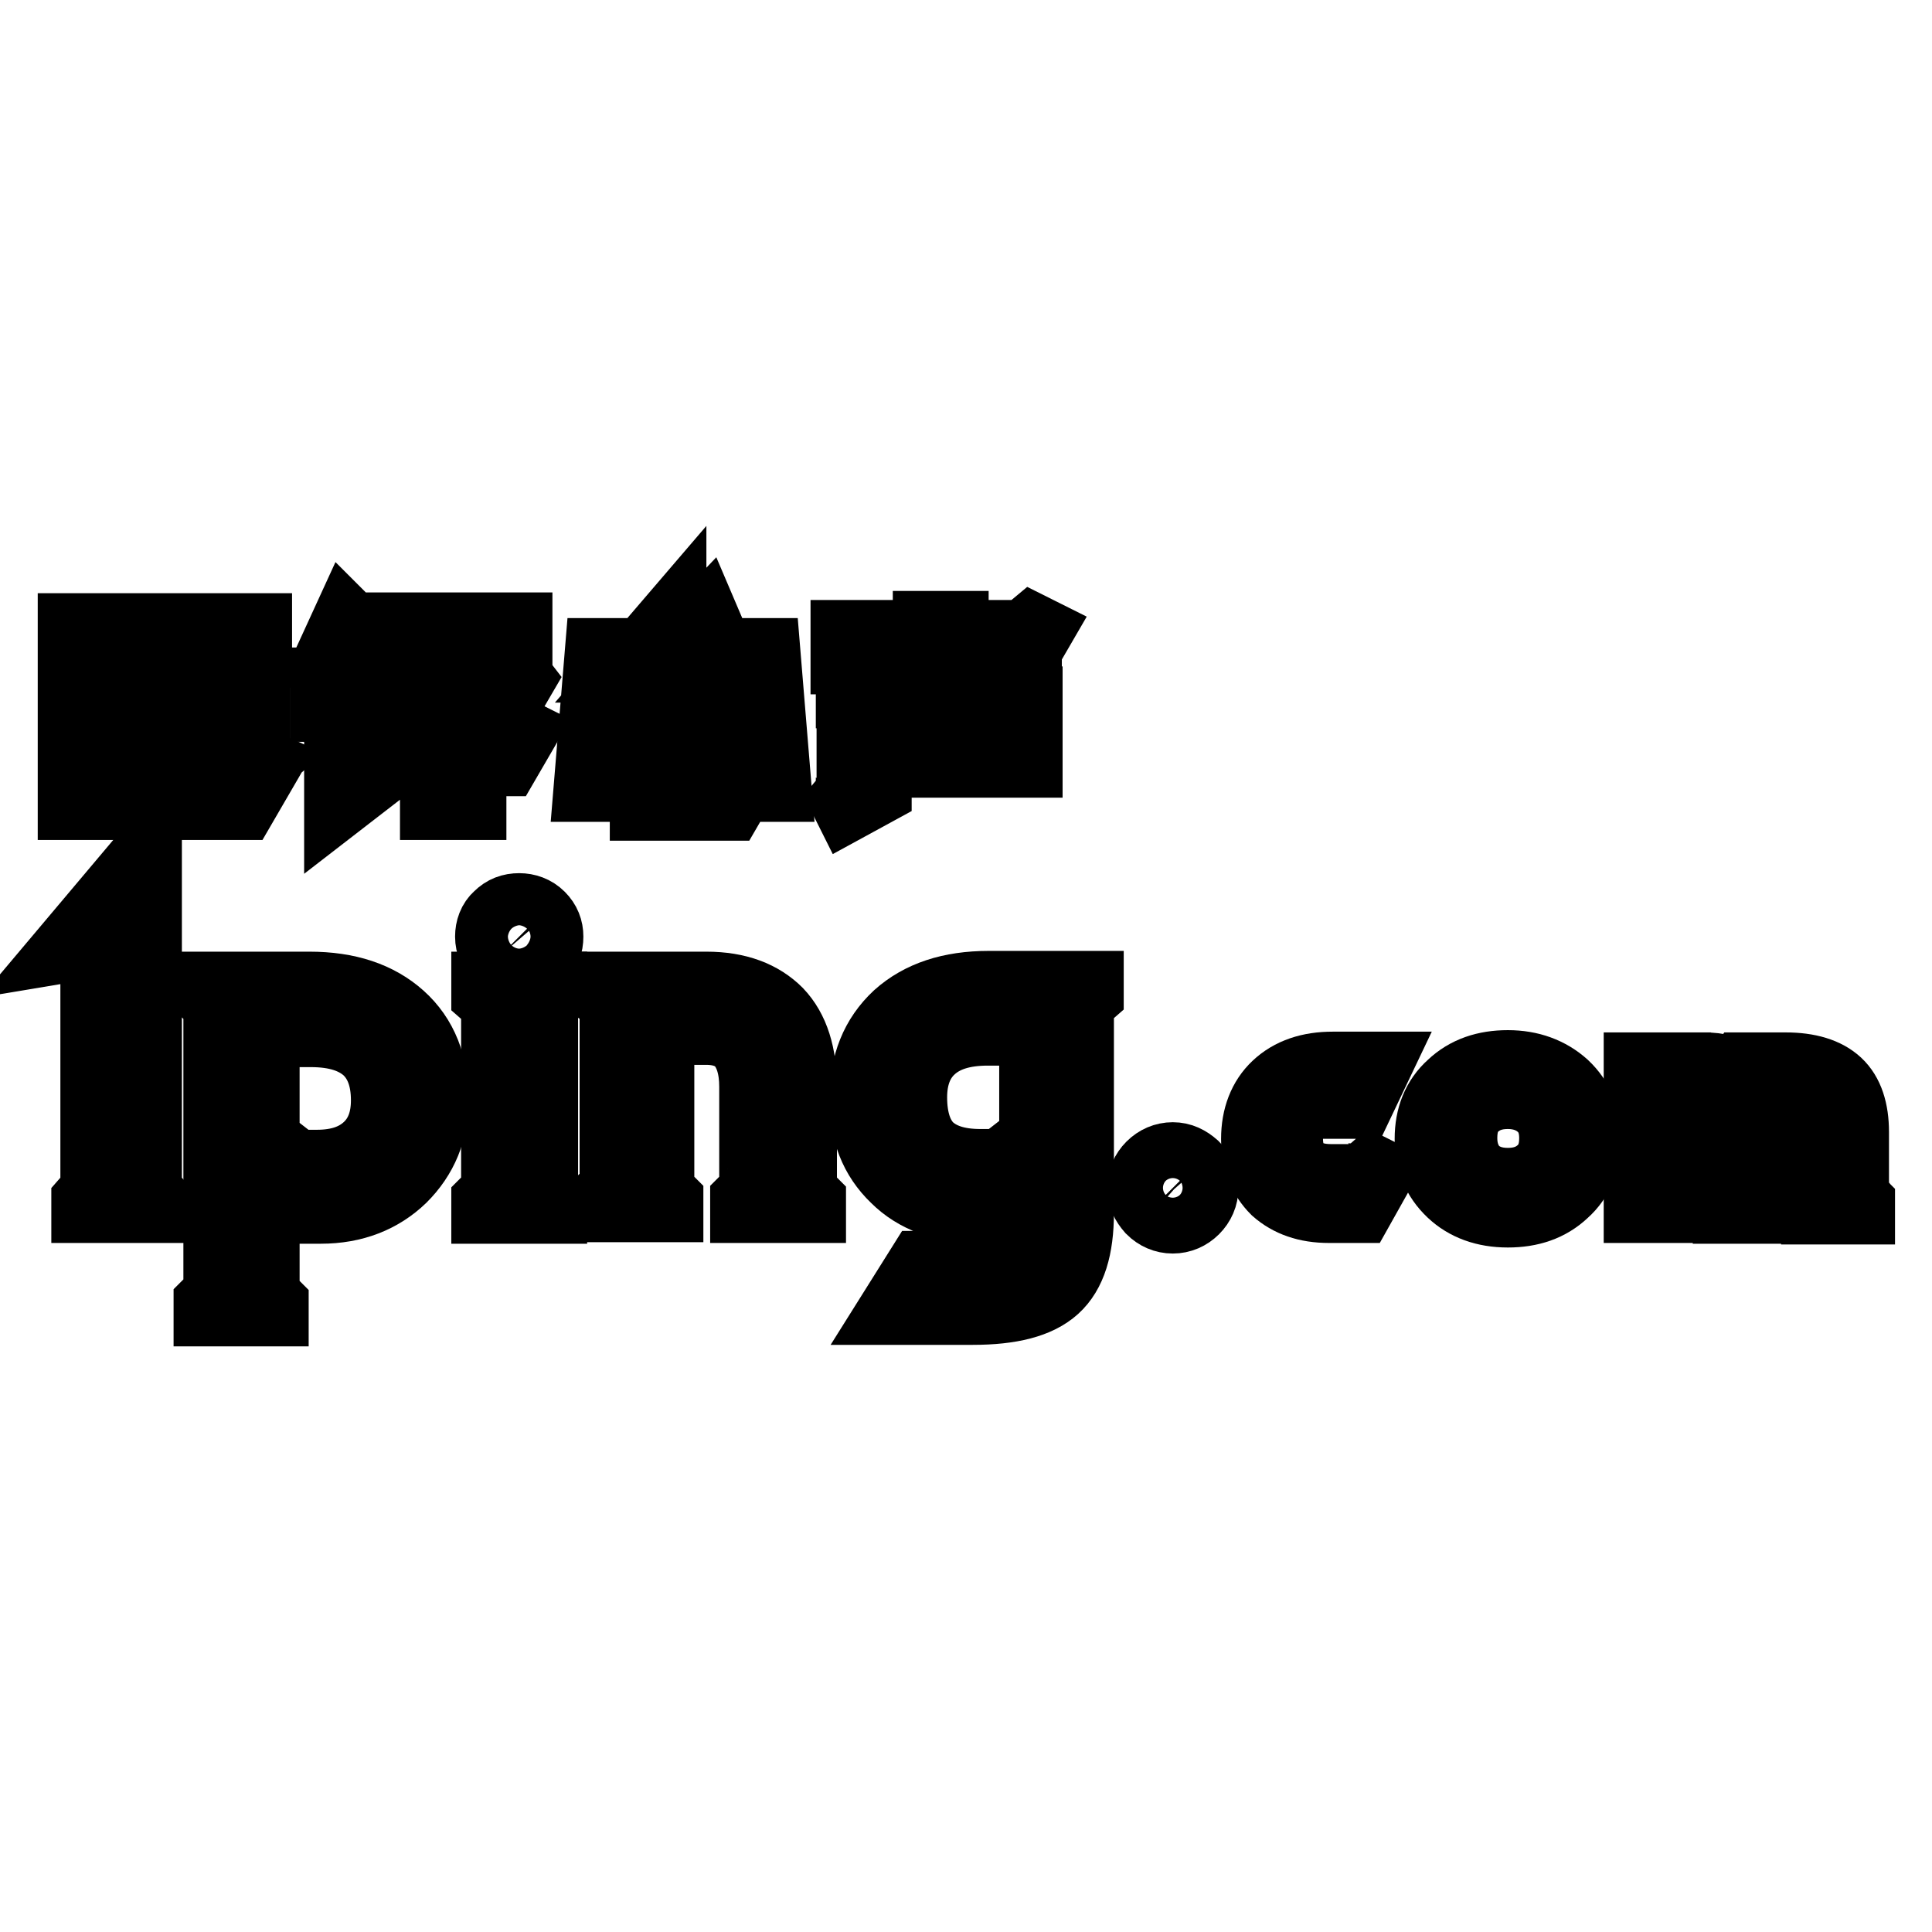 <?xml version="1.0" encoding="utf-8"?>
<!-- Svg Vector Icons : http://www.onlinewebfonts.com/icon -->
<!DOCTYPE svg PUBLIC "-//W3C//DTD SVG 1.1//EN" "http://www.w3.org/Graphics/SVG/1.1/DTD/svg11.dtd">
<svg version="1.1" xmlns="http://www.w3.org/2000/svg" xmlns:xlink="http://www.w3.org/1999/xlink" x="0px" y="0px" viewBox="0 0 256 256" enable-background="new 0 0 256 256" xml:space="preserve">
<g><g><path stroke-width="10" fill-opacity="0" stroke="#000000"  d="M126.1,86.9h9.1l1.8-3.1l-0.2-0.1l-0.6,0.5c-0.1,0.1-0.2,0.1-0.4,0.2c-0.1,0-0.3,0.1-0.4,0.1H126v-1.2h-2.7v1.2h-10.9v2.5h10.9v2h-10.2v2.5h22.6v-2.5h-9.7V86.9z M113.2,104.7c0,0.1,0,0.3-0.1,0.4c0,0.1-0.1,0.3-0.2,0.4l-0.5,0.6l0.1,0.2l3.3-1.8v-3.8h20v-7.4h-22.6V104.7z M126.1,95.8h7.1v2.5h-7.1V95.8z M115.9,95.8h7.5v2.5h-7.5V95.8z"/><path stroke-width="10" fill-opacity="0" stroke="#000000"  d="M96.2,89.6l-2.9-6.8l-1.9,2l2.9,7.2L96.2,89.6z M97.4,103.6c-0.1,0.1-0.2,0.1-0.4,0.2c-0.1,0-0.3,0.1-0.4,0.1h-8V83.2l-4.2,4.9h0.3c0.4,0,0.7,0,0.9,0.2c0.1,0.1,0.2,0.3,0.2,0.6v17.5h10.6l1.8-3.1l-0.2-0.1L97.4,103.6z M78.4,103.9h2.5l1.4-17h-2.5L78.4,103.9z M101.1,86.9h-2.5l1.4,17h2.5L101.1,86.9z"/><path stroke-width="10" fill-opacity="0" stroke="#000000"  d="M48.1,90.8h-4.6v2.5h1.8v10.1l0,0v2.2l4.4-3.4v-2.9l-1.6,1.2V90.8z M44.9,85.5l4.1,4.2l1.1-2.5L46,83.1L44.9,85.5z M66.8,100.5l1.8-3.1l-0.2-0.1l-0.6,0.5c-0.1,0.1-0.2,0.1-0.4,0.2C67.3,98,67.2,98,67,98h-5.6v-12h6.8v-2.5H52.1v2.5h6.5v12h-6.9v2.5h6.9v4.6c0,0.1,0,0.2,0,0.3c0,0.1-0.1,0.2-0.2,0.3l-0.4,0.4v0.2h4.1v-0.2l-0.4-0.4c-0.1-0.1-0.1-0.2-0.2-0.3c0-0.1,0-0.2,0-0.3v-4.6H66.8L66.8,100.5z M63.2,93.9l1.7,2.2l3.5-6l-1.7-2.2L63.2,93.9z M53.4,87.9l-1.7,2.2l3.6,6l1.7-2.2L53.4,87.9z"/><path stroke-width="10" fill-opacity="0" stroke="#000000"  d="M15.2,101.3l2.1,1.4l7.1-3.3l7.4,3.3l1.9-1.6l-7.8-3.6v-1.4h7.6v-2.2h-7.6v-3.5h7.1v-2.4H19.7l0.8-1.4h-3l-2.2,3.8h7.7v3.5h-7.7v2.2H23v1.4L15.2,101.3z M10,83.6v22.7h21.9l1.8-3.1l-0.2-0.1l-0.6,0.5c-0.1,0.1-0.2,0.1-0.4,0.2c-0.1,0-0.3,0.1-0.4,0.1H12.7V86.1h21v-2.5H10z"/><path stroke-width="10" fill-opacity="0" stroke="#000000"  d="M10,125l9.1-10.8v43.1c0,0.2,0,0.5,0.1,0.7c0.1,0.2,0.2,0.4,0.4,0.5l0.7,0.8v0.4h-8.5v-0.4l0.7-0.8c0.2-0.1,0.3-0.3,0.4-0.5c0.1-0.2,0.1-0.4,0.1-0.7v-30.6c0-0.7-0.2-1.2-0.5-1.4c-0.3-0.2-1-0.4-1.9-0.4L10,125L10,125z"/><path stroke-width="10" fill-opacity="0" stroke="#000000"  d="M29.3,170.9v-37.5c0-0.2,0-0.4-0.1-0.6c-0.1-0.2-0.2-0.3-0.4-0.5l-0.8-0.7v-0.5h13c5,0,8.9,1.3,11.8,3.9c2.9,2.6,4.3,6.2,4.3,10.7c0,4.1-1.4,7.4-4.1,10.1c-2.7,2.6-6.2,4-10.5,4h-2l-3.7-6.5l0.3-0.2l0.9,0.7c0.4,0.3,0.7,0.5,1.1,0.7c0.4,0.1,0.9,0.2,1.4,0.2H42c3,0,5.3-0.8,7-2.4c1.7-1.6,2.5-3.8,2.5-6.5c0-3.1-0.9-5.4-2.6-7c-1.8-1.6-4.3-2.4-7.7-2.4h-6.5v34.6c0,0.2,0,0.5,0.1,0.7c0.1,0.2,0.2,0.4,0.3,0.5l0.8,0.8v0.4H28v-0.5l0.8-0.8c0.2-0.1,0.3-0.3,0.4-0.5C29.3,171.3,29.3,171.1,29.3,170.9z"/><path stroke-width="10" fill-opacity="0" stroke="#000000"  d="M66.1,157.4v-24c0-0.2,0-0.4-0.1-0.6c-0.1-0.2-0.2-0.3-0.4-0.5l-0.8-0.7v-0.5h8v0.5l-0.8,0.7c-0.1,0.2-0.3,0.3-0.3,0.5c-0.1,0.2-0.1,0.4-0.1,0.6v24c0,0.2,0,0.5,0.1,0.7c0.1,0.2,0.2,0.4,0.3,0.5l0.8,0.8v0.4h-8v-0.4l0.8-0.8c0.2-0.1,0.3-0.3,0.4-0.5C66.1,157.8,66.1,157.6,66.1,157.4z M65.3,124.1c0-0.9,0.3-1.8,1-2.4c0.7-0.7,1.5-1,2.5-1c0.9,0,1.8,0.3,2.5,1c0.7,0.7,1,1.5,1,2.4c0,1-0.3,1.8-1,2.5c-0.7,0.7-1.5,1-2.5,1s-1.8-0.3-2.5-1C65.7,125.9,65.3,125.1,65.3,124.1z"/><path stroke-width="10" fill-opacity="0" stroke="#000000"  d="M81.8,157.4v-24c0-0.2,0-0.4-0.1-0.6c-0.1-0.2-0.2-0.3-0.4-0.5l-0.8-0.7v-0.5h6.6v2l0.1,0.1l2.1-2.1h4.3c4.1,0,7.1,1.2,9.2,3.3c2.1,2.2,3.1,5.4,3.1,9.7v13.2c0,0.2,0,0.5,0.1,0.7c0.1,0.2,0.2,0.4,0.3,0.5l0.8,0.8v0.4h-8v-0.5l0.8-0.8c0.1-0.1,0.2-0.3,0.3-0.5c0.1-0.2,0.1-0.4,0.1-0.7v-13.2c0-2.6-0.6-4.5-1.7-5.9c-1.1-1.3-2.8-2-5-2h-0.1h-6.5v21.1c0,0.2,0,0.5,0.1,0.7c0.1,0.2,0.2,0.4,0.3,0.5l0.8,0.8v0.4h-8v-0.4l0.8-0.8c0.2-0.1,0.3-0.3,0.4-0.5C81.8,157.8,81.8,157.6,81.8,157.4z"/><path stroke-width="10" fill-opacity="0" stroke="#000000"  d="M137.4,160v-23.8h-6.5c-3.4,0-5.9,0.8-7.7,2.4c-1.8,1.6-2.7,3.9-2.7,6.8c0,3.1,0.8,5.4,2.3,6.9c1.6,1.5,3.9,2.3,7.1,2.3h1.6c0.5,0,1-0.1,1.3-0.2c0.4-0.1,0.7-0.3,1.1-0.7l0.9-0.7l0.4,0.2l-3.7,6.5h-2c-4.4,0-8-1.3-10.6-3.9c-2.7-2.6-4-5.9-4-10.2c0-4.5,1.4-8,4.3-10.7c2.9-2.6,6.8-3.9,11.8-3.9h12.9v0.5l-0.8,0.7c-0.2,0.2-0.3,0.3-0.4,0.5c-0.1,0.2-0.1,0.4-0.1,0.6v27.4c0,4.6-1,7.8-3.1,9.7c-2.1,1.9-5.6,2.8-10.6,2.8h-9.8l3.2-5.1h9c2.3,0,3.9-0.5,4.7-1.6C137,165.4,137.4,163.2,137.4,160z"/><path stroke-width="10" fill-opacity="0" stroke="#000000"  d="M151.7,157.4c0-1,0.4-1.9,1.1-2.6c0.7-0.7,1.6-1.1,2.6-1.1s1.8,0.4,2.6,1.1c0.7,0.7,1.1,1.6,1.1,2.6c0,1-0.4,1.9-1.1,2.6c-0.7,0.7-1.6,1.1-2.6,1.1c-1,0-1.9-0.4-2.6-1.1C152.1,159.2,151.7,158.4,151.7,157.4z"/><path stroke-width="10" fill-opacity="0" stroke="#000000"  d="M176.6,145c-2.1,0-3.7,0.5-4.7,1.5c-1.1,1-1.6,2.4-1.6,4.3c0,1.9,0.5,3.3,1.6,4.3c1,1,2.5,1.5,4.5,1.5h3.8c0.2,0,0.4,0,0.5-0.1c0.2,0,0.3-0.1,0.5-0.3l0.8-0.7l0.2,0.1l-2.3,4.1h-3.8c-2.9,0-5.1-0.8-6.8-2.3c-1.6-1.6-2.5-3.7-2.5-6.5c0-2.8,0.9-5.1,2.6-6.7c1.8-1.7,4.2-2.5,7.2-2.5h5.2l-2,4.2l-0.2,0v-0.3c0-0.2,0-0.3-0.1-0.4c-0.1-0.1-0.2-0.2-0.4-0.2L176.6,145L176.6,145z"/><path stroke-width="10" fill-opacity="0" stroke="#000000"  d="M189.8,150.9c0-2.8,0.9-5.1,2.8-6.8c1.9-1.8,4.3-2.6,7.2-2.6c2.9,0,5.3,0.9,7.2,2.6c1.9,1.8,2.8,4,2.8,6.8c0,2.8-0.9,5.1-2.8,6.8c-1.9,1.8-4.3,2.6-7.2,2.6c-3,0-5.4-0.9-7.2-2.6C190.7,155.9,189.8,153.7,189.8,150.9z M199.8,144.6c-2,0-3.5,0.6-4.7,1.7c-1.2,1.1-1.7,2.6-1.7,4.5c0,1.9,0.6,3.4,1.7,4.6c1.2,1.1,2.7,1.7,4.7,1.7c2,0,3.5-0.6,4.7-1.7s1.8-2.6,1.8-4.6c0-1.9-0.6-3.4-1.8-4.5C203.3,145.2,201.7,144.6,199.8,144.6z"/><path stroke-width="10" fill-opacity="0" stroke="#000000"  d="M218.3,158.4v-15.1c0-0.1,0-0.2-0.1-0.4c0-0.1-0.1-0.2-0.2-0.3l-0.5-0.5v-0.3h4.2v1.3l0.1,0l1.3-1.3h2.7c0.9,0,1.8,0.1,2.5,0.3c0.7,0.2,1.3,0.5,1.9,1l0.9-1.3h5.5c3,0,5.2,0.7,6.6,2c1.4,1.3,2.1,3.4,2.1,6.2v8.4c0,0.1,0,0.3,0.1,0.4c0,0.1,0.1,0.2,0.2,0.3l0.5,0.5v0.3h-5.1v-0.3l0.5-0.5c0.1-0.1,0.2-0.2,0.2-0.3c0-0.1,0.1-0.3,0.1-0.4v-8.4c0-1.8-0.4-3-1.1-3.8c-0.7-0.8-2-1.2-3.7-1.2h-4.6c0.4,0.6,0.7,1.3,0.9,2c0.2,0.8,0.3,1.8,0.3,2.9v8.4c0,0.1,0,0.3,0.1,0.4c0,0.1,0.1,0.2,0.2,0.3l0.5,0.5v0.3h-5.1v-0.3l0.5-0.5c0.1-0.1,0.2-0.2,0.2-0.3c0-0.1,0.1-0.3,0.1-0.4v-8.4c0-1.7-0.4-2.9-1-3.8c-0.7-0.8-1.8-1.2-3.2-1.2h-4.1v13.3c0,0.1,0,0.3,0.1,0.4c0,0.1,0.1,0.2,0.2,0.3l0.5,0.5v0.3h-5.1v-0.3l0.5-0.5c0.1-0.1,0.2-0.2,0.2-0.3C218.3,158.7,218.3,158.5,218.3,158.4z"/></g></g>
</svg>